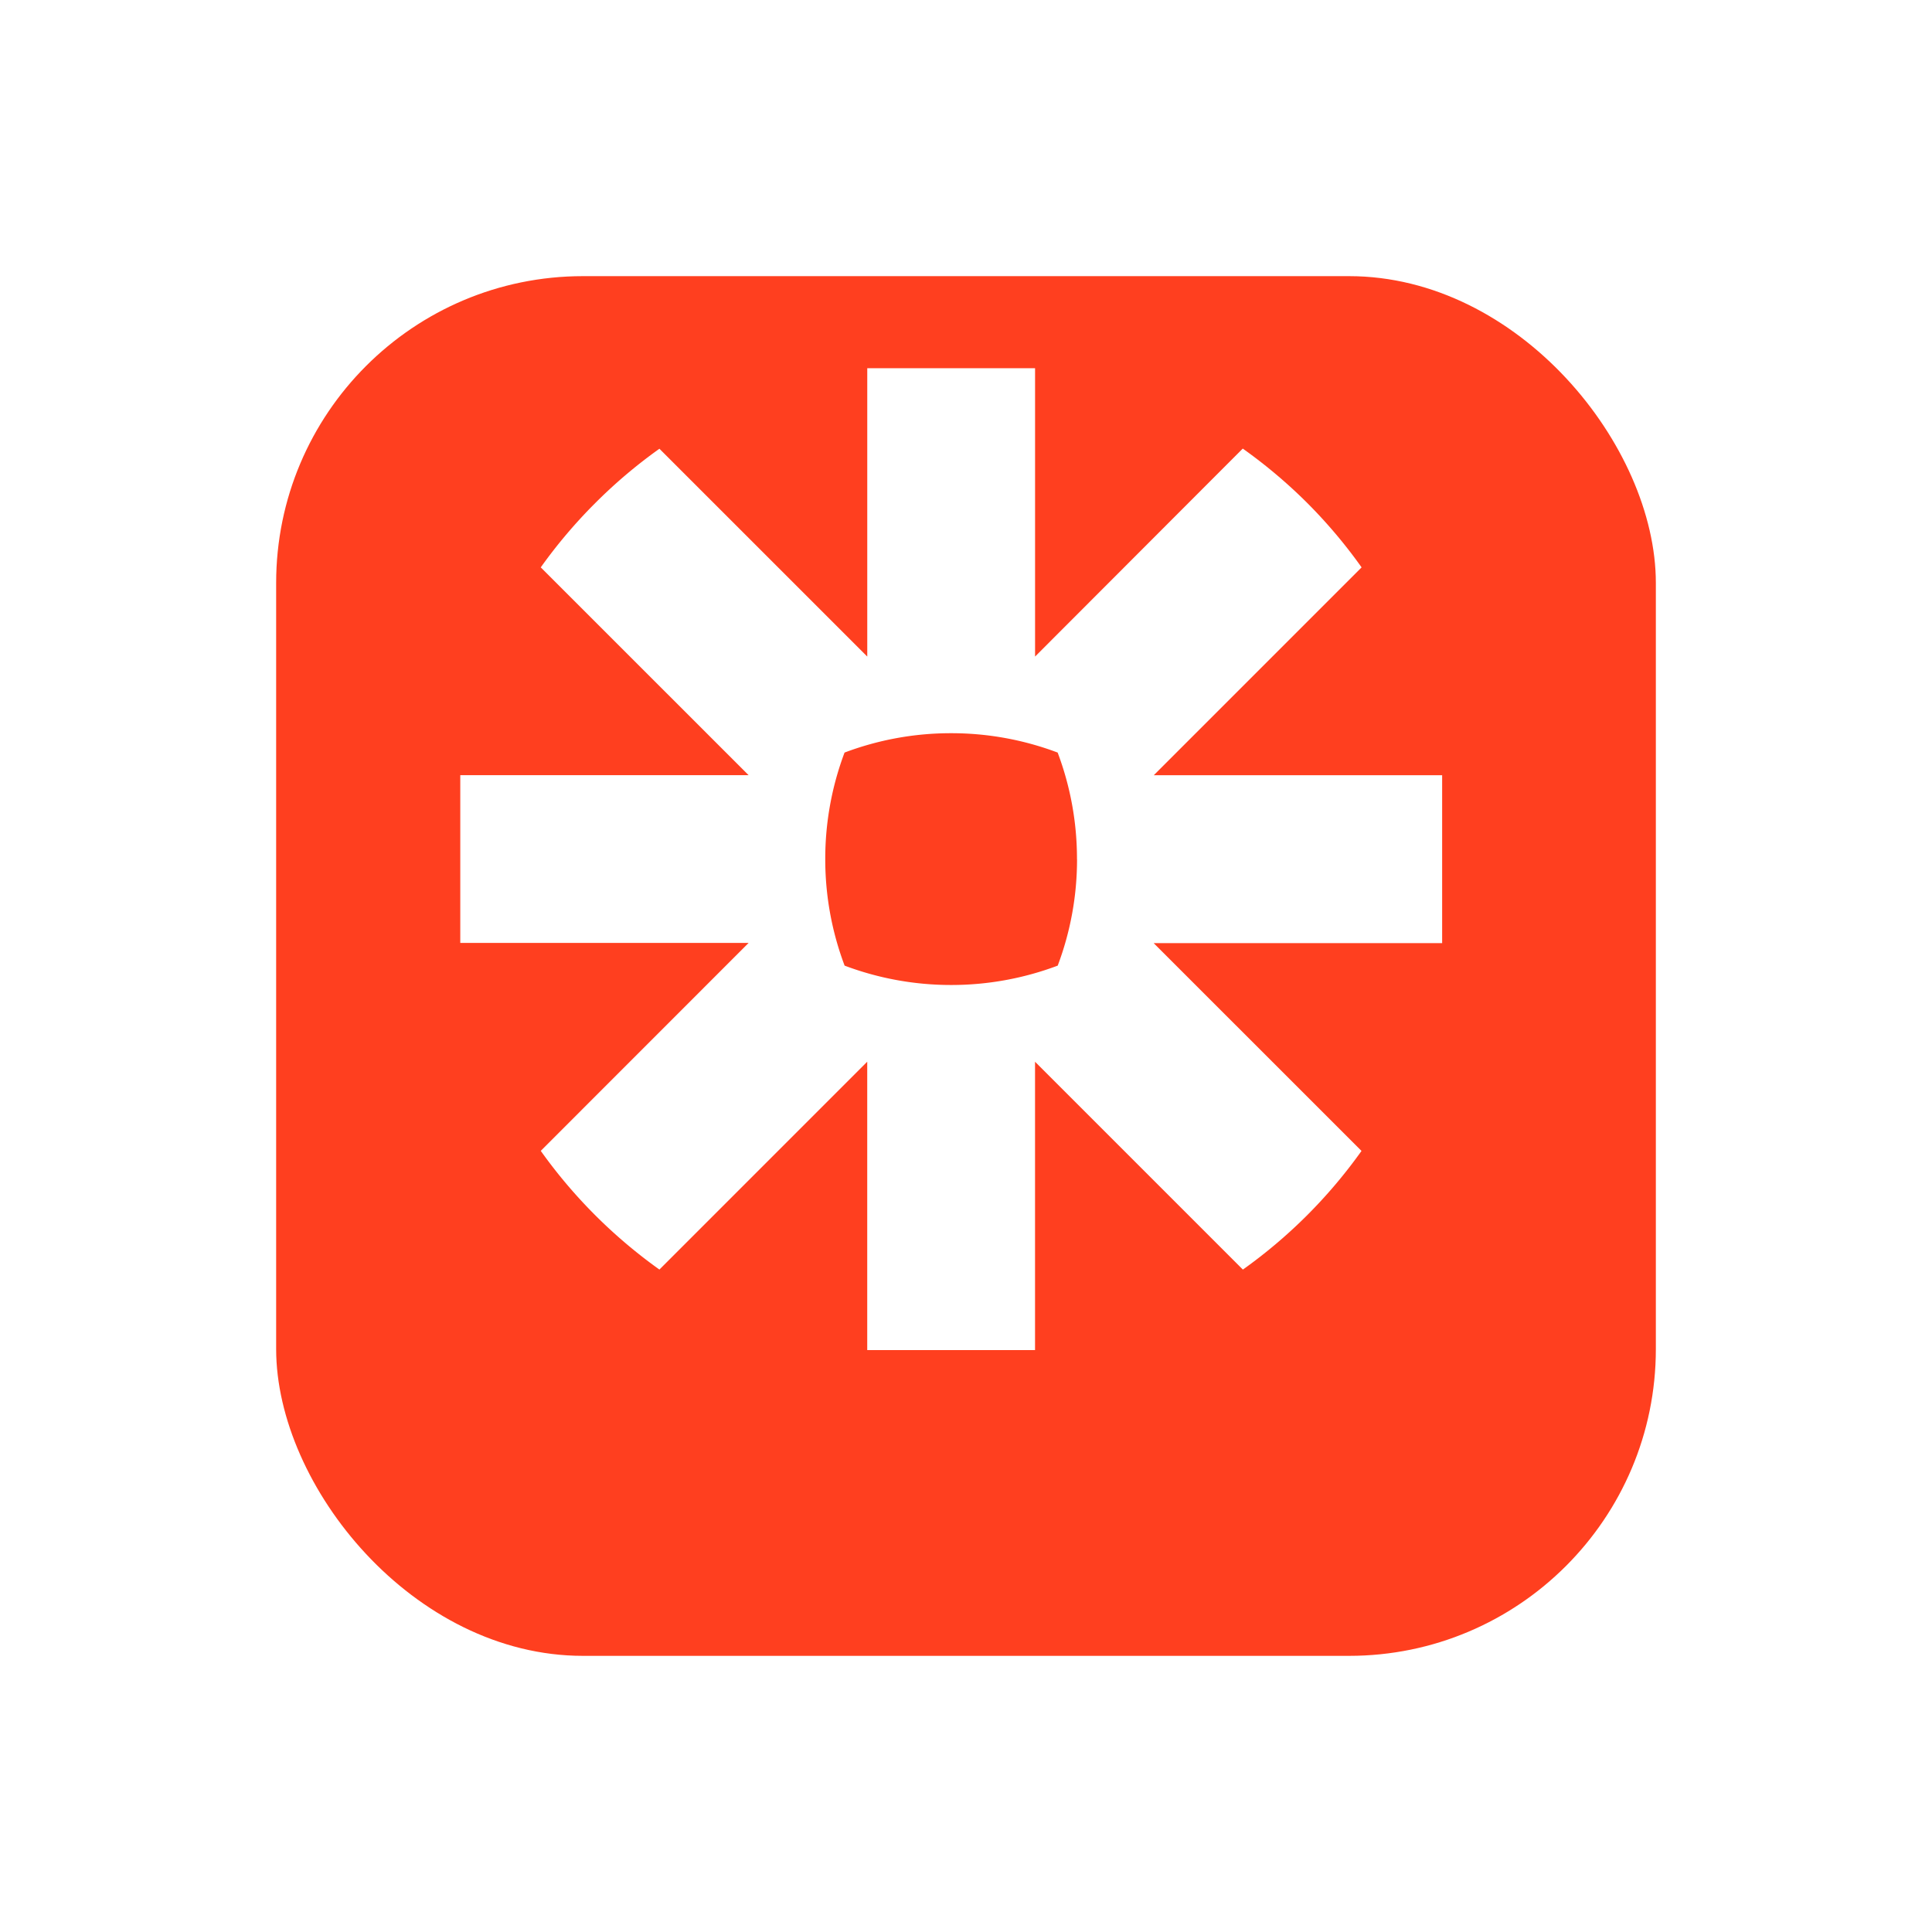 <svg xmlns="http://www.w3.org/2000/svg" xmlns:xlink="http://www.w3.org/1999/xlink" width="62.966" height="62.966" viewBox="0 0 62.966 62.966">
  <defs>
    <filter id="Rectangle_20896" x="0" y="0" width="62.966" height="62.966" filterUnits="userSpaceOnUse">
      <feOffset dy="3" input="SourceAlpha"/>
      <feGaussianBlur stdDeviation="3" result="blur"/>
      <feFlood flood-opacity="0.161"/>
      <feComposite operator="in" in2="blur"/>
      <feComposite in="SourceGraphic"/>
    </filter>
    <clipPath id="clip-path">
      <rect id="Rectangle_24319" data-name="Rectangle 24319" width="32" height="32" transform="translate(0.432 0.432)" fill="#fff"/>
    </clipPath>
  </defs>
  <g id="Group_36121" data-name="Group 36121" transform="translate(9 6)">
    <g id="Group_35407" data-name="Group 35407" transform="translate(0 0)">
      <g id="Group_35400" data-name="Group 35400" transform="translate(0 0)">
        <g id="Group_35401" data-name="Group 35401">
          <g transform="matrix(1, 0, 0, 1, -9, -6)" filter="url(#Rectangle_20896)">
            <rect id="Rectangle_20896-2" data-name="Rectangle 20896" width="44.966" height="44.966" rx="10" transform="translate(9 6)" fill="#ff3f1f"/>
          </g>
        </g>
      </g>
    </g>
    <g id="Group_37247" data-name="Group 37247" transform="translate(5.603 5.603)">
      <g id="Group_37246" data-name="Group 37246" transform="translate(-0.034 -0.034)" clip-path="url(#clip-path)">
        <path id="Path_75309" data-name="Path 75309" d="M20.511,16.416a9.813,9.813,0,0,1-.63,3.464,9.838,9.838,0,0,1-3.465.631H16.4a9.837,9.837,0,0,1-3.464-.631,9.814,9.814,0,0,1-.631-3.465V16.4a9.819,9.819,0,0,1,.629-3.464,9.806,9.806,0,0,1,3.466-.631h.014a9.8,9.8,0,0,1,3.465.631,9.808,9.808,0,0,1,.63,3.464v.014ZM32.59,13.674H23.012L29.785,6.9a16.474,16.474,0,0,0-1.773-2.1h0a16.54,16.54,0,0,0-2.1-1.771L19.143,9.807V.228A16.488,16.488,0,0,0,16.417,0H16.4a16.5,16.5,0,0,0-2.726.228V9.807L6.9,3.034A16.385,16.385,0,0,0,4.807,4.806l0,0A16.512,16.512,0,0,0,3.033,6.9l6.774,6.773H.228S0,15.473,0,16.4v.011a16.4,16.4,0,0,0,.228,2.729H9.807L3.033,25.917A16.526,16.526,0,0,0,6.9,29.785l6.773-6.774V32.59a16.576,16.576,0,0,0,2.723.228h.023a16.557,16.557,0,0,0,2.723-.228V23.012l6.774,6.774a16.536,16.536,0,0,0,2.095-1.772l0,0a16.571,16.571,0,0,0,1.771-2.095l-6.774-6.773H32.59a16.5,16.5,0,0,0,.228-2.723V16.4A16.5,16.5,0,0,0,32.59,13.674Z" transform="translate(0.022 0.022)" fill="#fff"/>
      </g>
    </g>
  </g>
</svg>
